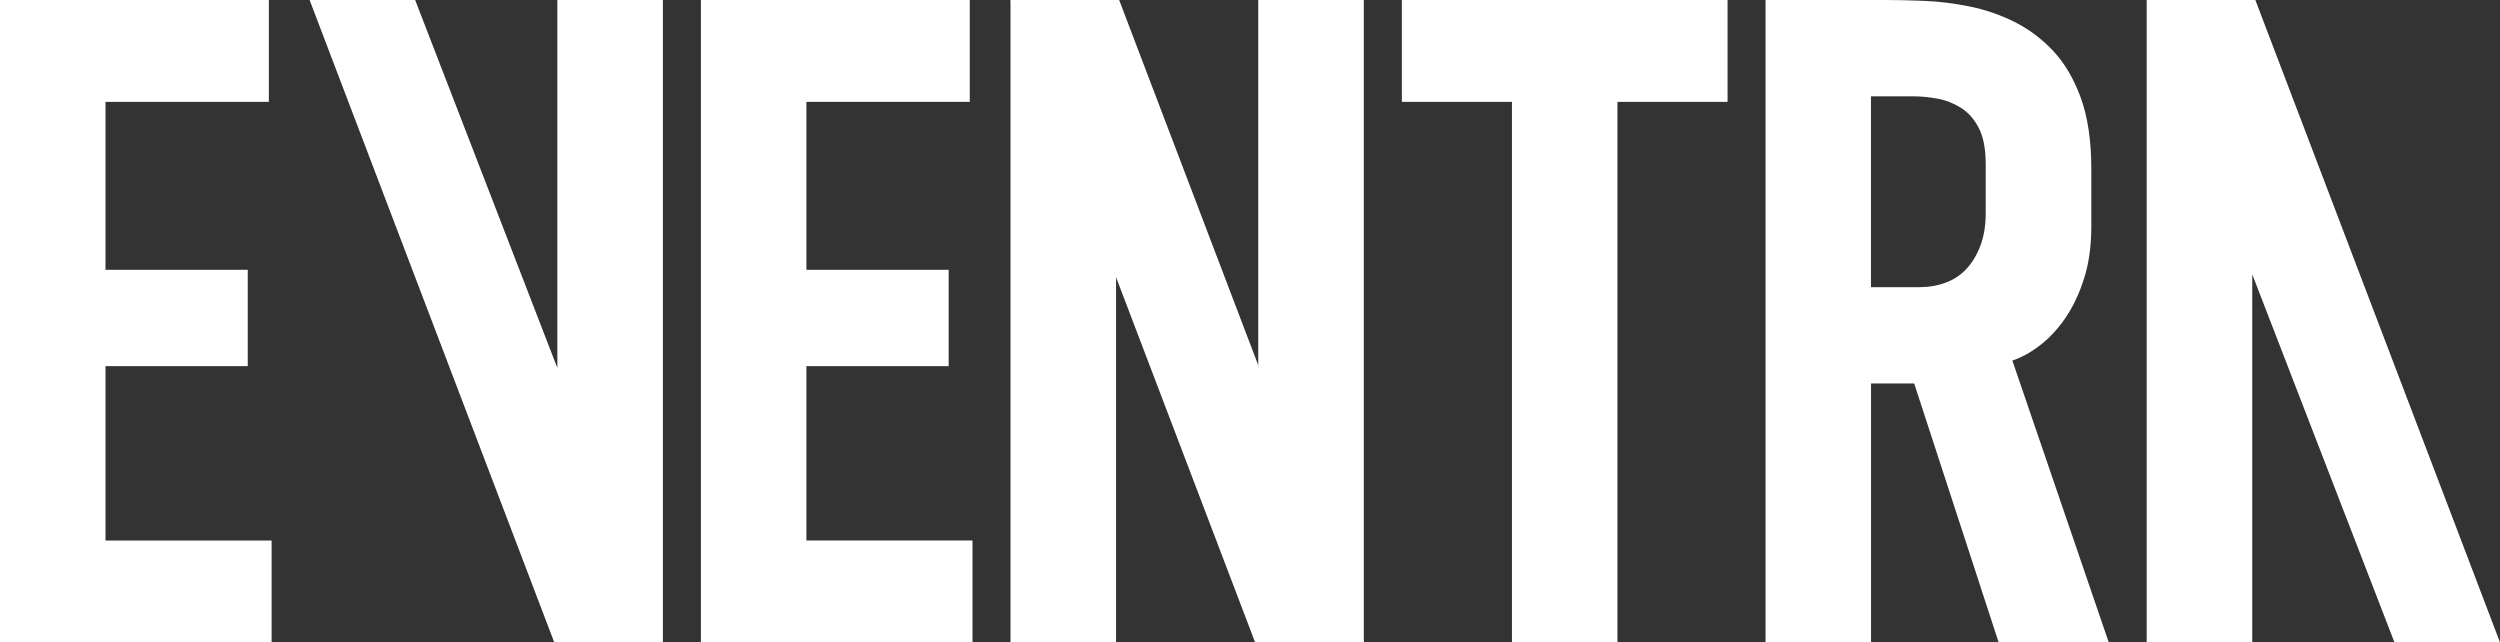 <svg xmlns="http://www.w3.org/2000/svg" id="Layer_2" data-name="Layer 2" viewBox="0 0 500 128.47"><rect x="0" y="0" width="500" height="128.47" fill="#333333" stroke="none"/><defs><style>      .cls-1 {        fill: #fff;      }    </style></defs><g id="Layer_1-2" data-name="Layer 1"><g><path class="cls-1" d="M0,0h53.77v20.37H21.1v33.59h28.45v19.27h-28.45v34.87h33.22v20.37H0V0Z"></path><path class="cls-1" d="M140.18,0h53.77v20.37h-32.67v33.59h28.45v19.27h-28.45v34.87h33.22v20.37h-54.32V0Z"></path><path class="cls-1" d="M345.51,0v20.37h-22.02v108.1h-21.1V20.37h-22.02V0h65.15Z"></path><path class="cls-1" d="M377.33,0c2.2,0,4.74.06,7.62.18,2.87.12,5.84.49,8.9,1.1,3.06.61,6.02,1.62,8.9,3.03,2.87,1.41,5.47,3.34,7.8,5.78,2.32,2.45,4.19,5.6,5.6,9.45,1.4,3.85,2.11,8.6,2.11,14.22v11.56c0,3.92-.49,7.4-1.47,10.46-.98,3.06-2.24,5.69-3.76,7.89-1.53,2.2-3.21,4.01-5.05,5.41-1.83,1.41-3.67,2.42-5.51,3.03l19.27,56.34h-22.02l-16.88-51.75h-8.63v51.75h-21.1V0h24.23ZM374.21,57.44h9.54c1.96,0,3.76-.3,5.41-.92,1.65-.61,3.06-1.56,4.22-2.84,1.16-1.29,2.08-2.85,2.75-4.68.67-1.83,1.01-3.97,1.01-6.42v-9.73c0-3.06-.46-5.47-1.38-7.25-.92-1.77-2.11-3.12-3.58-4.04-1.47-.92-3.03-1.53-4.68-1.83s-3.21-.46-4.68-.46h-8.63v38.17Z"></path><polygon class="cls-1" points="500 128.47 478.89 128.47 450.45 54.87 450.45 128.47 429.34 128.47 429.34 0 451.07 0 500 128.47"></polygon><g><polygon class="cls-1" points="272.76 128.47 251.65 128.47 223.21 54.87 223.21 128.47 202.1 128.47 202.1 0 223.83 0 272.76 128.47"></polygon><polygon class="cls-1" points="202.1 0 223.21 0 251.65 73.59 251.65 0 272.76 0 272.76 128.47 251.02 128.47 202.1 0"></polygon></g><polygon class="cls-1" points="61.92 0 83.03 0 111.47 73.59 111.47 0 132.58 0 132.58 128.47 110.85 128.47 61.92 0"></polygon></g></g></svg>